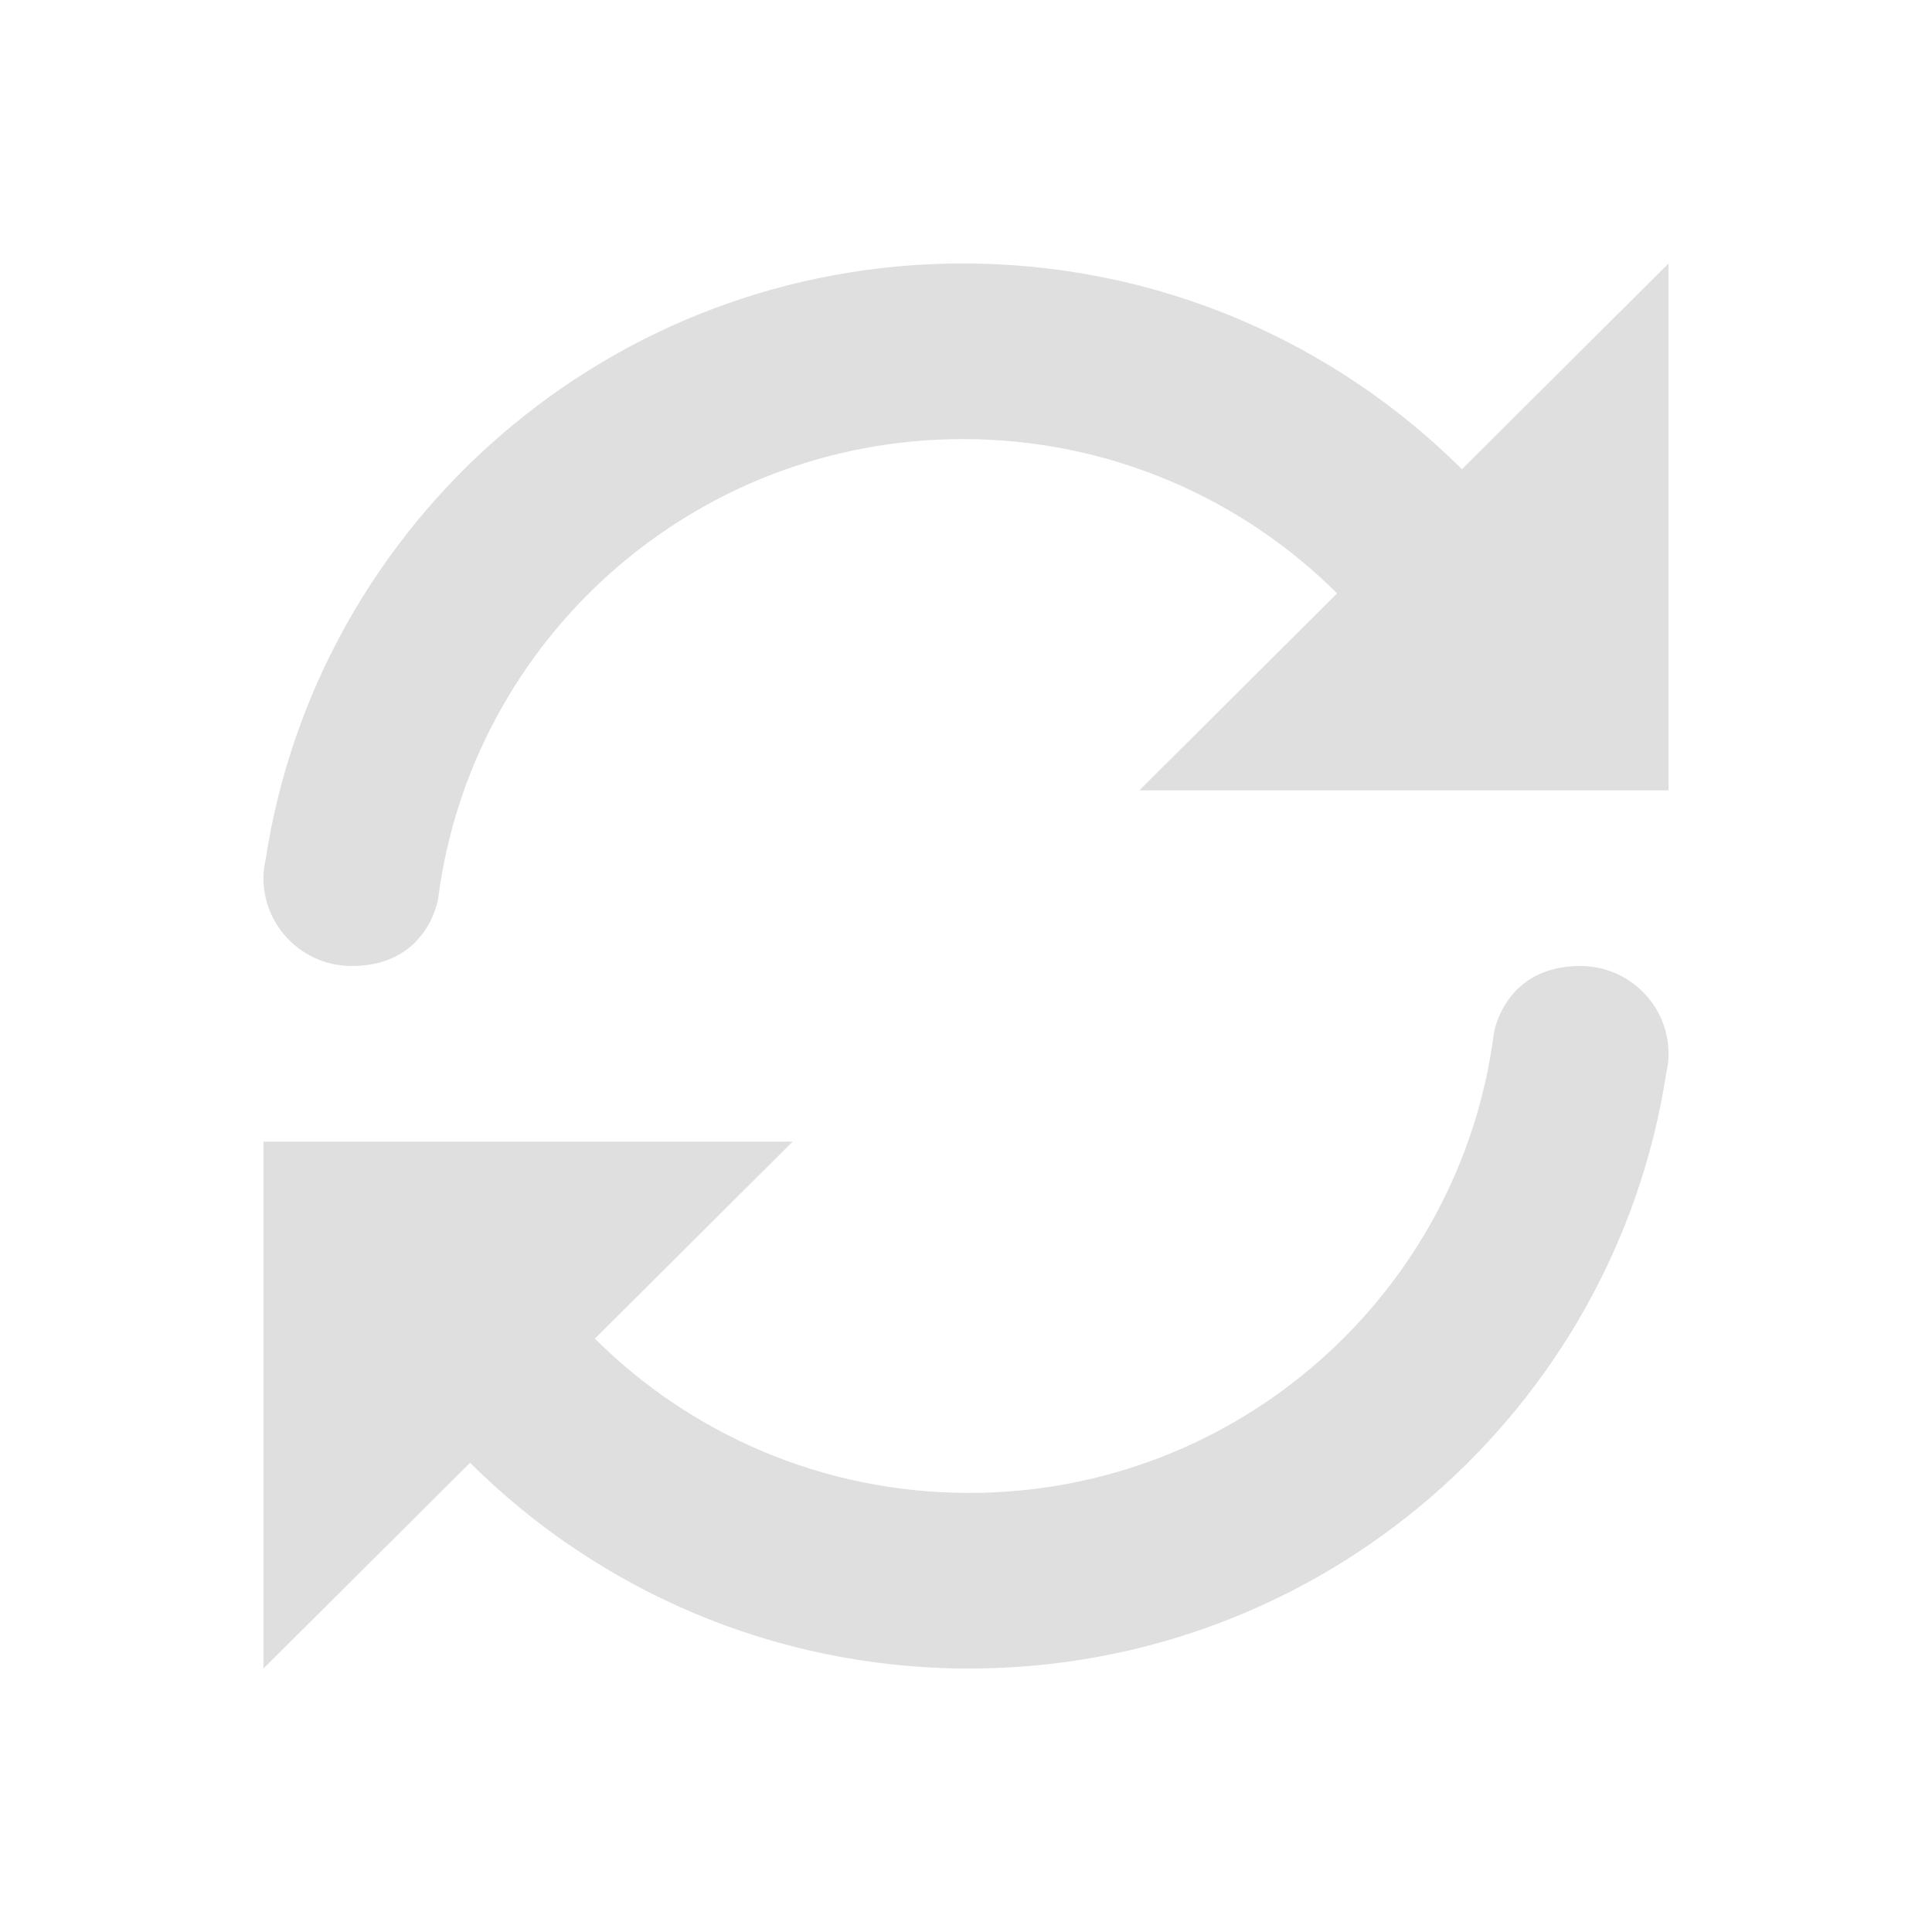 <svg xmlns="http://www.w3.org/2000/svg" width="100%" height="100%" viewBox="-3 -3 22 22">
 <defs>
  <style id="current-color-scheme" type="text/css">
   .ColorScheme-Text { color:#dfdfdf; } .ColorScheme-Highlight { color:#4285f4; } .ColorScheme-NeutralText { color:#ff9800; } .ColorScheme-PositiveText { color:#4caf50; } .ColorScheme-NegativeText { color:#f44336; }
  </style>
 </defs>
 <path style="fill:currentColor" class="ColorScheme-Text" d="m16 6h-6.026l2.252-2.243c-1.09-1.085-2.597-1.757-4.261-1.757-3.068 0-5.598 2.283-5.976 5.235 0 0-.115.765-.985.765-.554 0-1.004-.448-1.004-1 0-.076.01-.149.026-.22.59-3.839 3.918-6.78 7.939-6.78 2.219 0 4.228.895 5.682 2.343l2.353-2.343zm-16 4h6.026l-2.252 2.243c1.09 1.086 2.597 1.757 4.261 1.757 3.068 0 5.598-2.283 5.976-5.235 0 0 .115-.765.985-.765.554 0 1.004.448 1.004 1 0 .076-.01.149-.026.22-.59 3.839-3.918 6.78-7.939 6.78-2.219 0-4.228-.896-5.682-2.343l-2.353 2.343v-6z" />
</svg>
